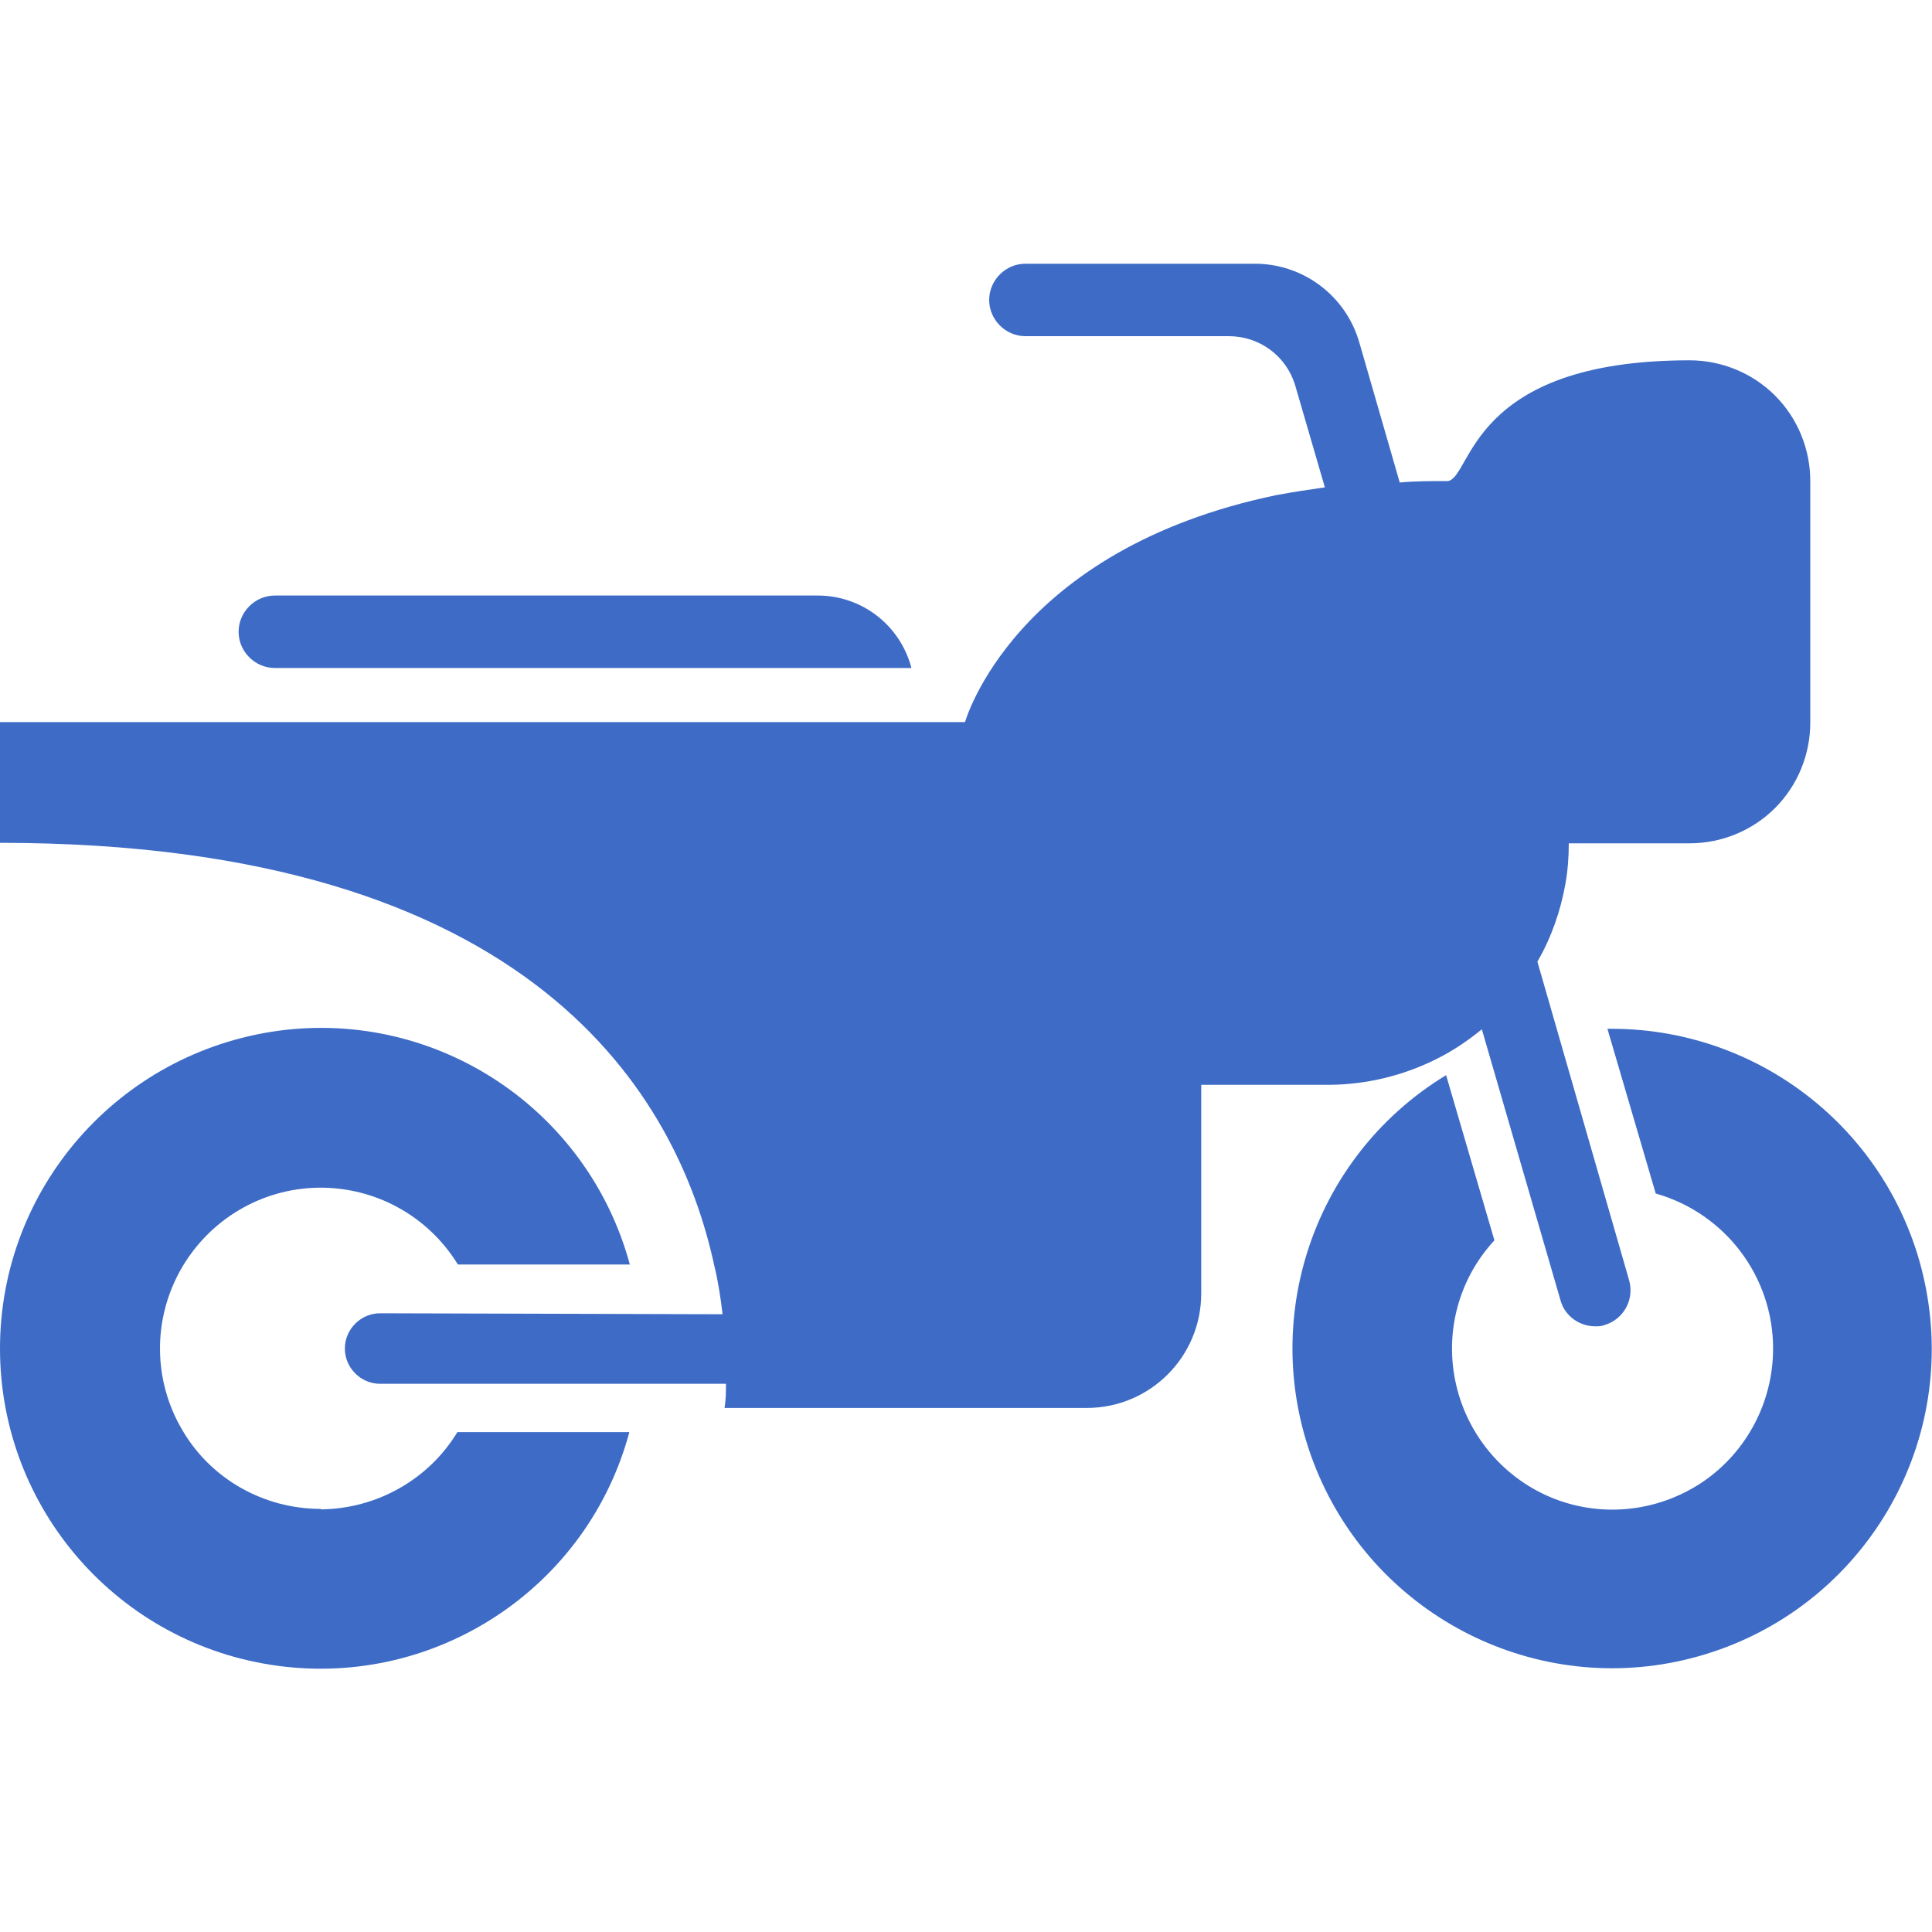 <?xml version="1.0" encoding="UTF-8"?> <svg xmlns="http://www.w3.org/2000/svg" id="Layer_1" viewBox="0 0 40 40"><path d="M36.71,27.92c0,1.1-.54,2.13-1.44,2.75-.91.62-2.06.76-3.09.36-1.02-.4-1.78-1.28-2.03-2.35-.25-1.07.04-2.19.79-3l-1-3.42c-2.83,1.72-3.95,5.26-2.63,8.3,1.32,3.03,4.68,4.63,7.86,3.73,3.19-.9,5.22-4.01,4.76-7.28-.46-3.28-3.26-5.71-6.57-5.71h-.08l1,3.41c1.44.41,2.43,1.72,2.43,3.21h0Z" fill="#3d6bc6"></path><path d="M6.64,31.24c-1.18,0-2.28-.62-2.87-1.64-.6-1.02-.61-2.28-.03-3.31.58-1.03,1.66-1.68,2.84-1.7,1.18-.02,2.28.58,2.9,1.59h3.56c-.87-3.21-3.98-5.28-7.27-4.84C2.46,21.79,0,24.6,0,27.92s2.46,6.13,5.76,6.57c3.29.44,6.41-1.63,7.27-4.84h-3.56c-.6.99-1.68,1.59-2.83,1.6h0Z" fill="#3d6bc6"></path><path d="M7.87,27.19c-.4,0-.73.33-.73.73s.33.73.73.73h7.16c0,.17,0,.33-.03.5h7.5c1.31,0,2.37-1.06,2.37-2.37v-4.32h2.62c.81,0,1.61-.2,2.32-.57.31-.16.6-.36.87-.58l1.64,5.65c.1.3.39.5.71.5.07,0,.13,0,.2-.03.39-.12.61-.53.5-.92l-1.9-6.6c.29-.5.48-1.05.58-1.61.05-.28.07-.56.07-.84h2.5c.66,0,1.3-.26,1.77-.73.47-.47.73-1.11.73-1.77v-5c0-.66-.26-1.3-.73-1.77s-1.11-.73-1.77-.73c-4.56,0-4.5,2.41-5,2.5-.35,0-.68,0-1,.03l-.84-2.91c-.28-.96-1.16-1.62-2.16-1.62h-4.75c-.41,0-.75.34-.75.75s.34.75.75.75h4.21c.63,0,1.18.4,1.37,1l.62,2.13c-.35.05-.68.1-1,.16-5.45,1.13-6.45,4.7-6.45,4.7H0v2.5c11.08,0,14.04,5.28,14.79,8.76.08.33.13.66.17,1l-7.1-.02Z" fill="#3d6bc6"></path><path d="M5.69,13.83h13.18c-.23-.88-1.02-1.5-1.94-1.5H5.69c-.41,0-.75.34-.75.75s.34.75.75.75h0Z" fill="#3d6bc6"></path></svg> 
